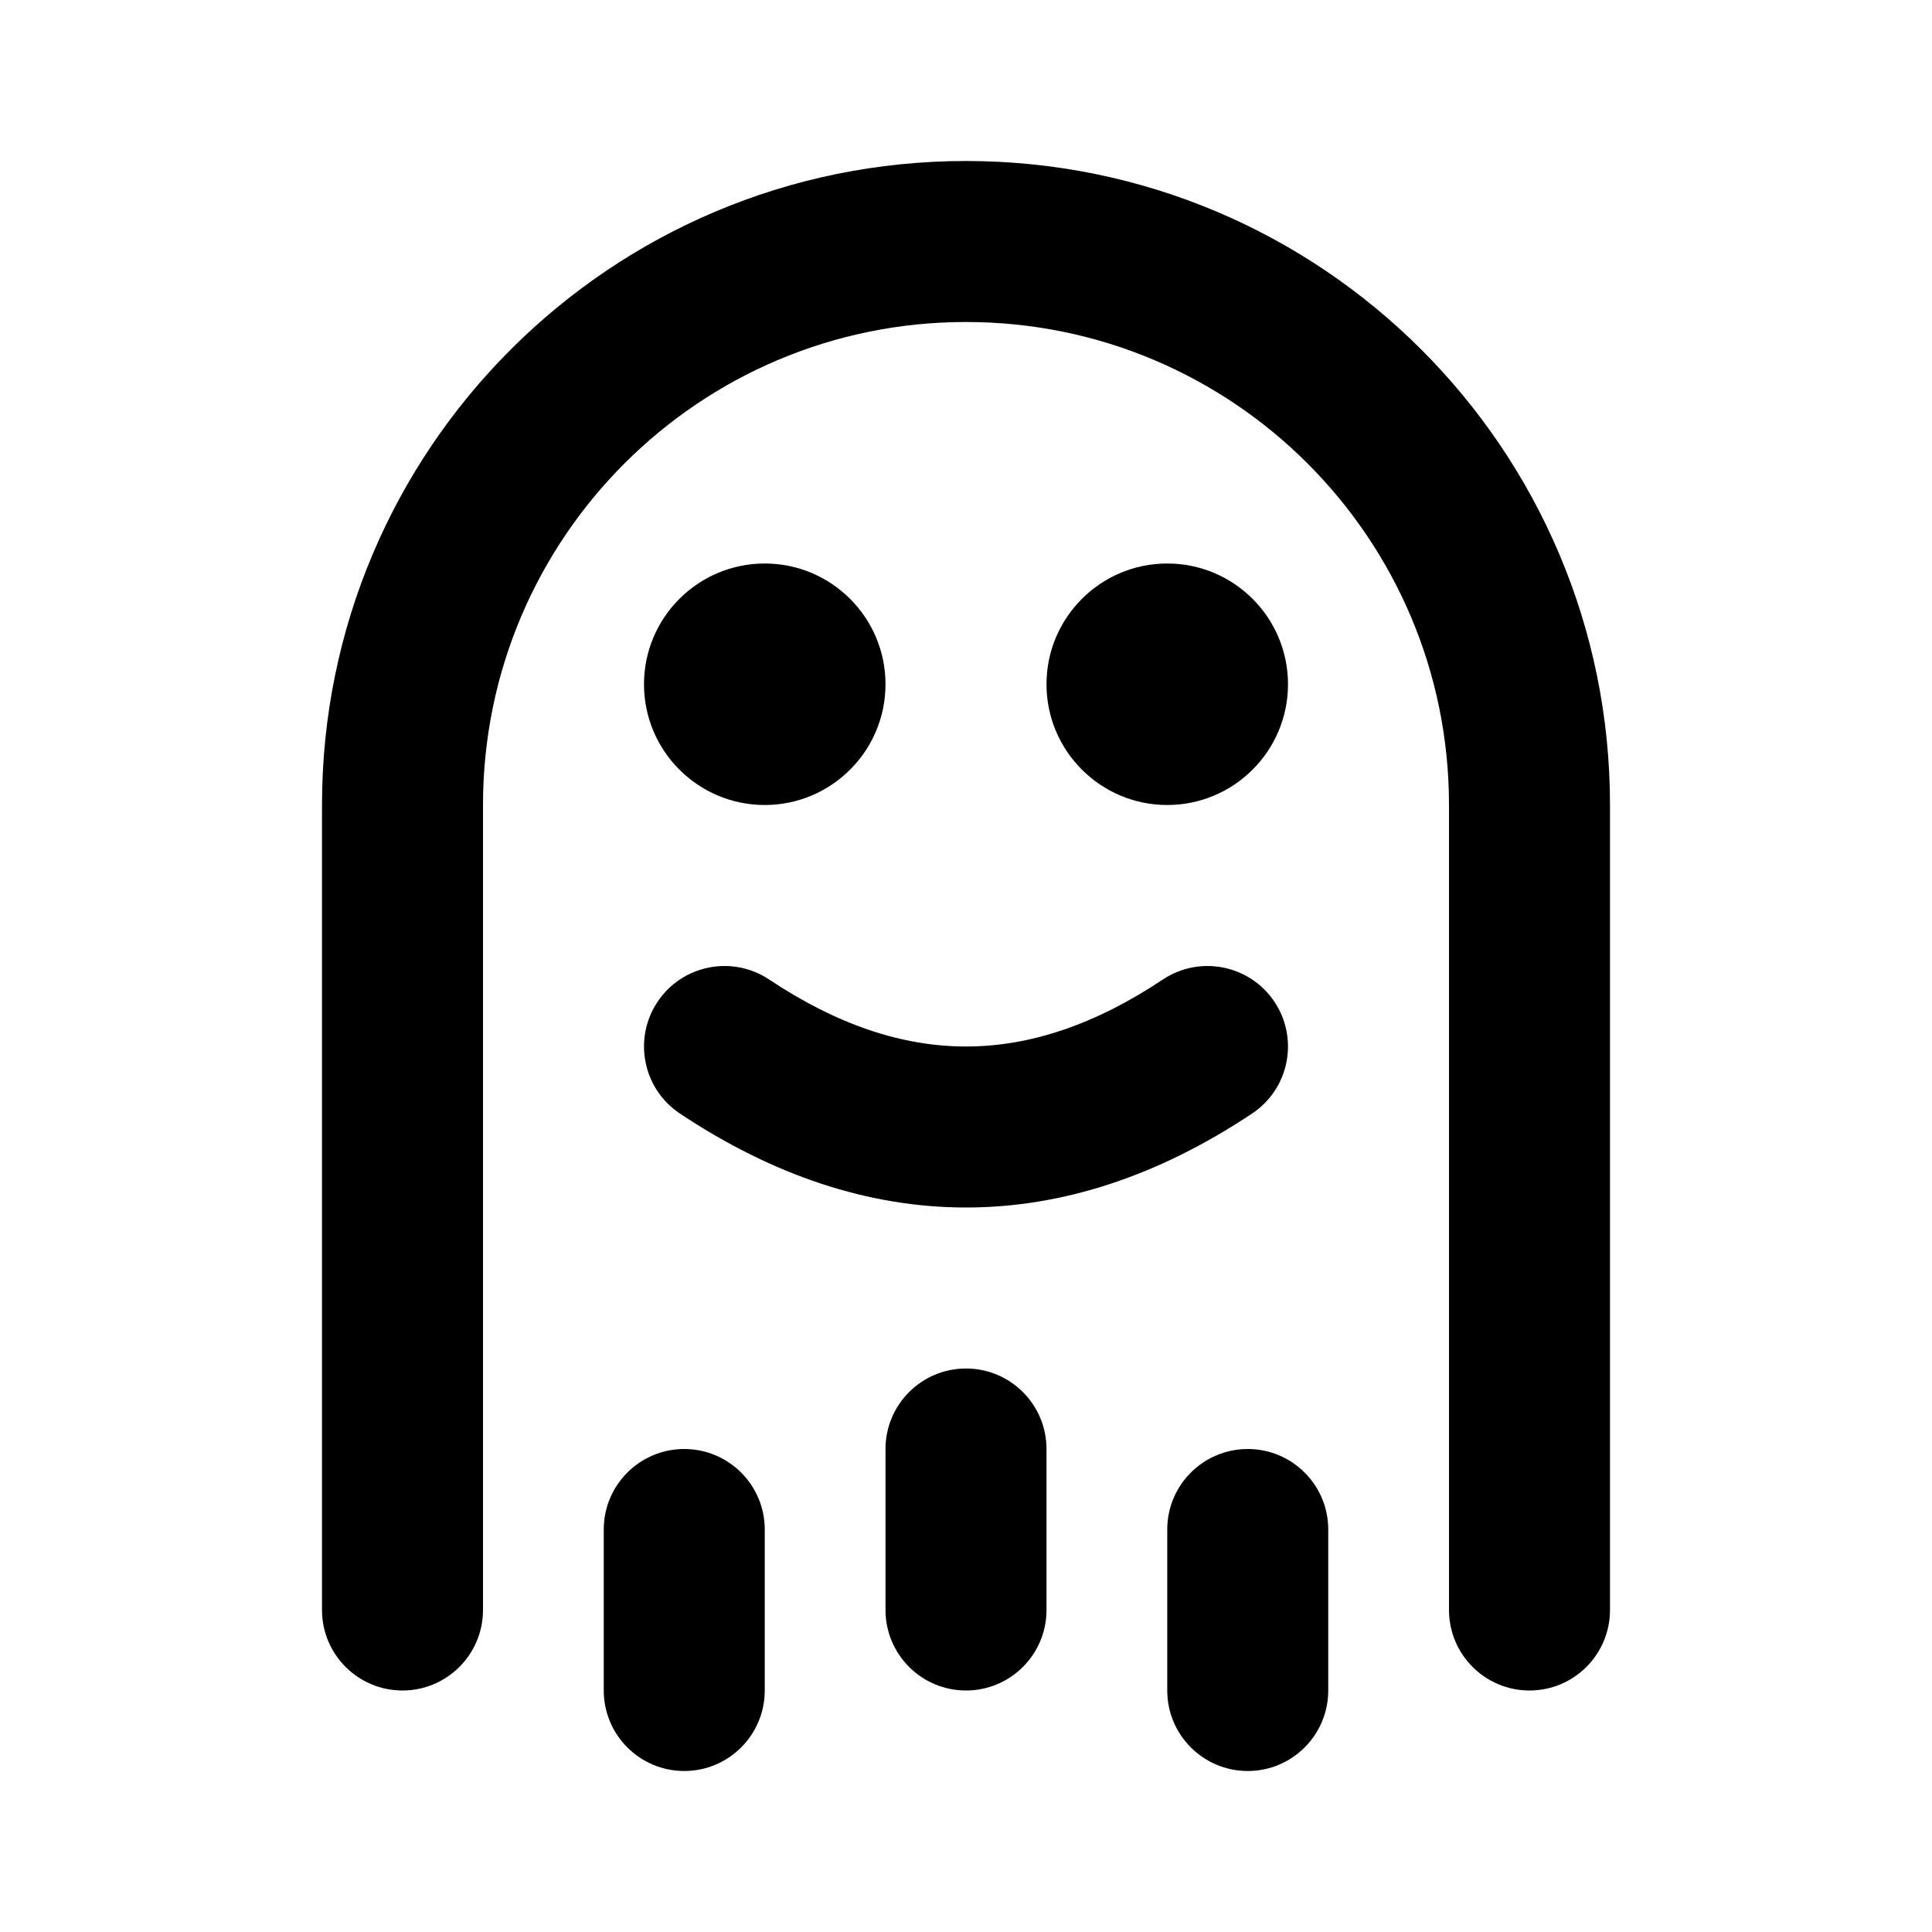 <?xml version="1.0" encoding="utf-8"?>
<svg id="ghost" class="fl-icon--ghost" version="1.1" xmlns="http://www.w3.org/2000/svg" xmlns:xlink="http://www.w3.org/1999/xlink" x="0px" y="0px" viewBox="0 0 24 24" style="enable-background:new 0 0 24 24;" xml:space="preserve"><path d="M8.5,18 C9.052,18 9.5,18.448 9.5,19 L9.5,21 C9.5,21.552 9.052,22 8.5,22 C7.948,22 7.5,21.552 7.5,21 L7.5,19 C7.5,18.448 7.948,18 8.5,18 Z M15.5,18 C16.052,18 16.5,18.448 16.5,19 L16.5,21 C16.5,21.552 16.052,22 15.5,22 C14.948,22 14.5,21.552 14.5,21 L14.5,19 C14.5,18.448 14.948,18 15.5,18 Z M12,2 C16.418,2 20,5.582 20,10 L20,20 C20,20.552 19.552,21 19,21 C18.448,21 18,20.552 18,20 L18,10 C18,6.686 15.314,4 12,4 C8.686,4 6,6.686 6,10 L6,20 C6,20.552 5.552,21 5,21 C4.448,21 4,20.552 4,20 L4,10 C4,5.582 7.582,2 12,2 Z M12,17 C12.552,17 13,17.448 13,18 L13,20 C13,20.552 12.552,21 12,21 C11.448,21 11,20.552 11,20 L11,18 C11,17.448 11.448,17 12,17 Z M15.832,12.445 C16.138,12.905 16.014,13.526 15.555,13.832 C14.398,14.603 13.208,15 12,15 C10.792,15 9.602,14.603 8.445,13.832 C7.986,13.526 7.862,12.905 8.168,12.445 C8.474,11.986 9.095,11.862 9.555,12.168 C10.398,12.73 11.208,13 12,13 C12.792,13 13.602,12.73 14.445,12.168 C14.905,11.862 15.526,11.986 15.832,12.445 Z M9.5,7 C10.328,7 11,7.672 11,8.5 C11,9.328 10.328,10 9.5,10 C8.672,10 8,9.328 8,8.5 C8,7.672 8.672,7 9.5,7 Z M14.5,7 C15.328,7 16,7.672 16,8.5 C16,9.328 15.328,10 14.5,10 C13.672,10 13,9.328 13,8.5 C13,7.672 13.672,7 14.5,7 Z"></path></svg>
